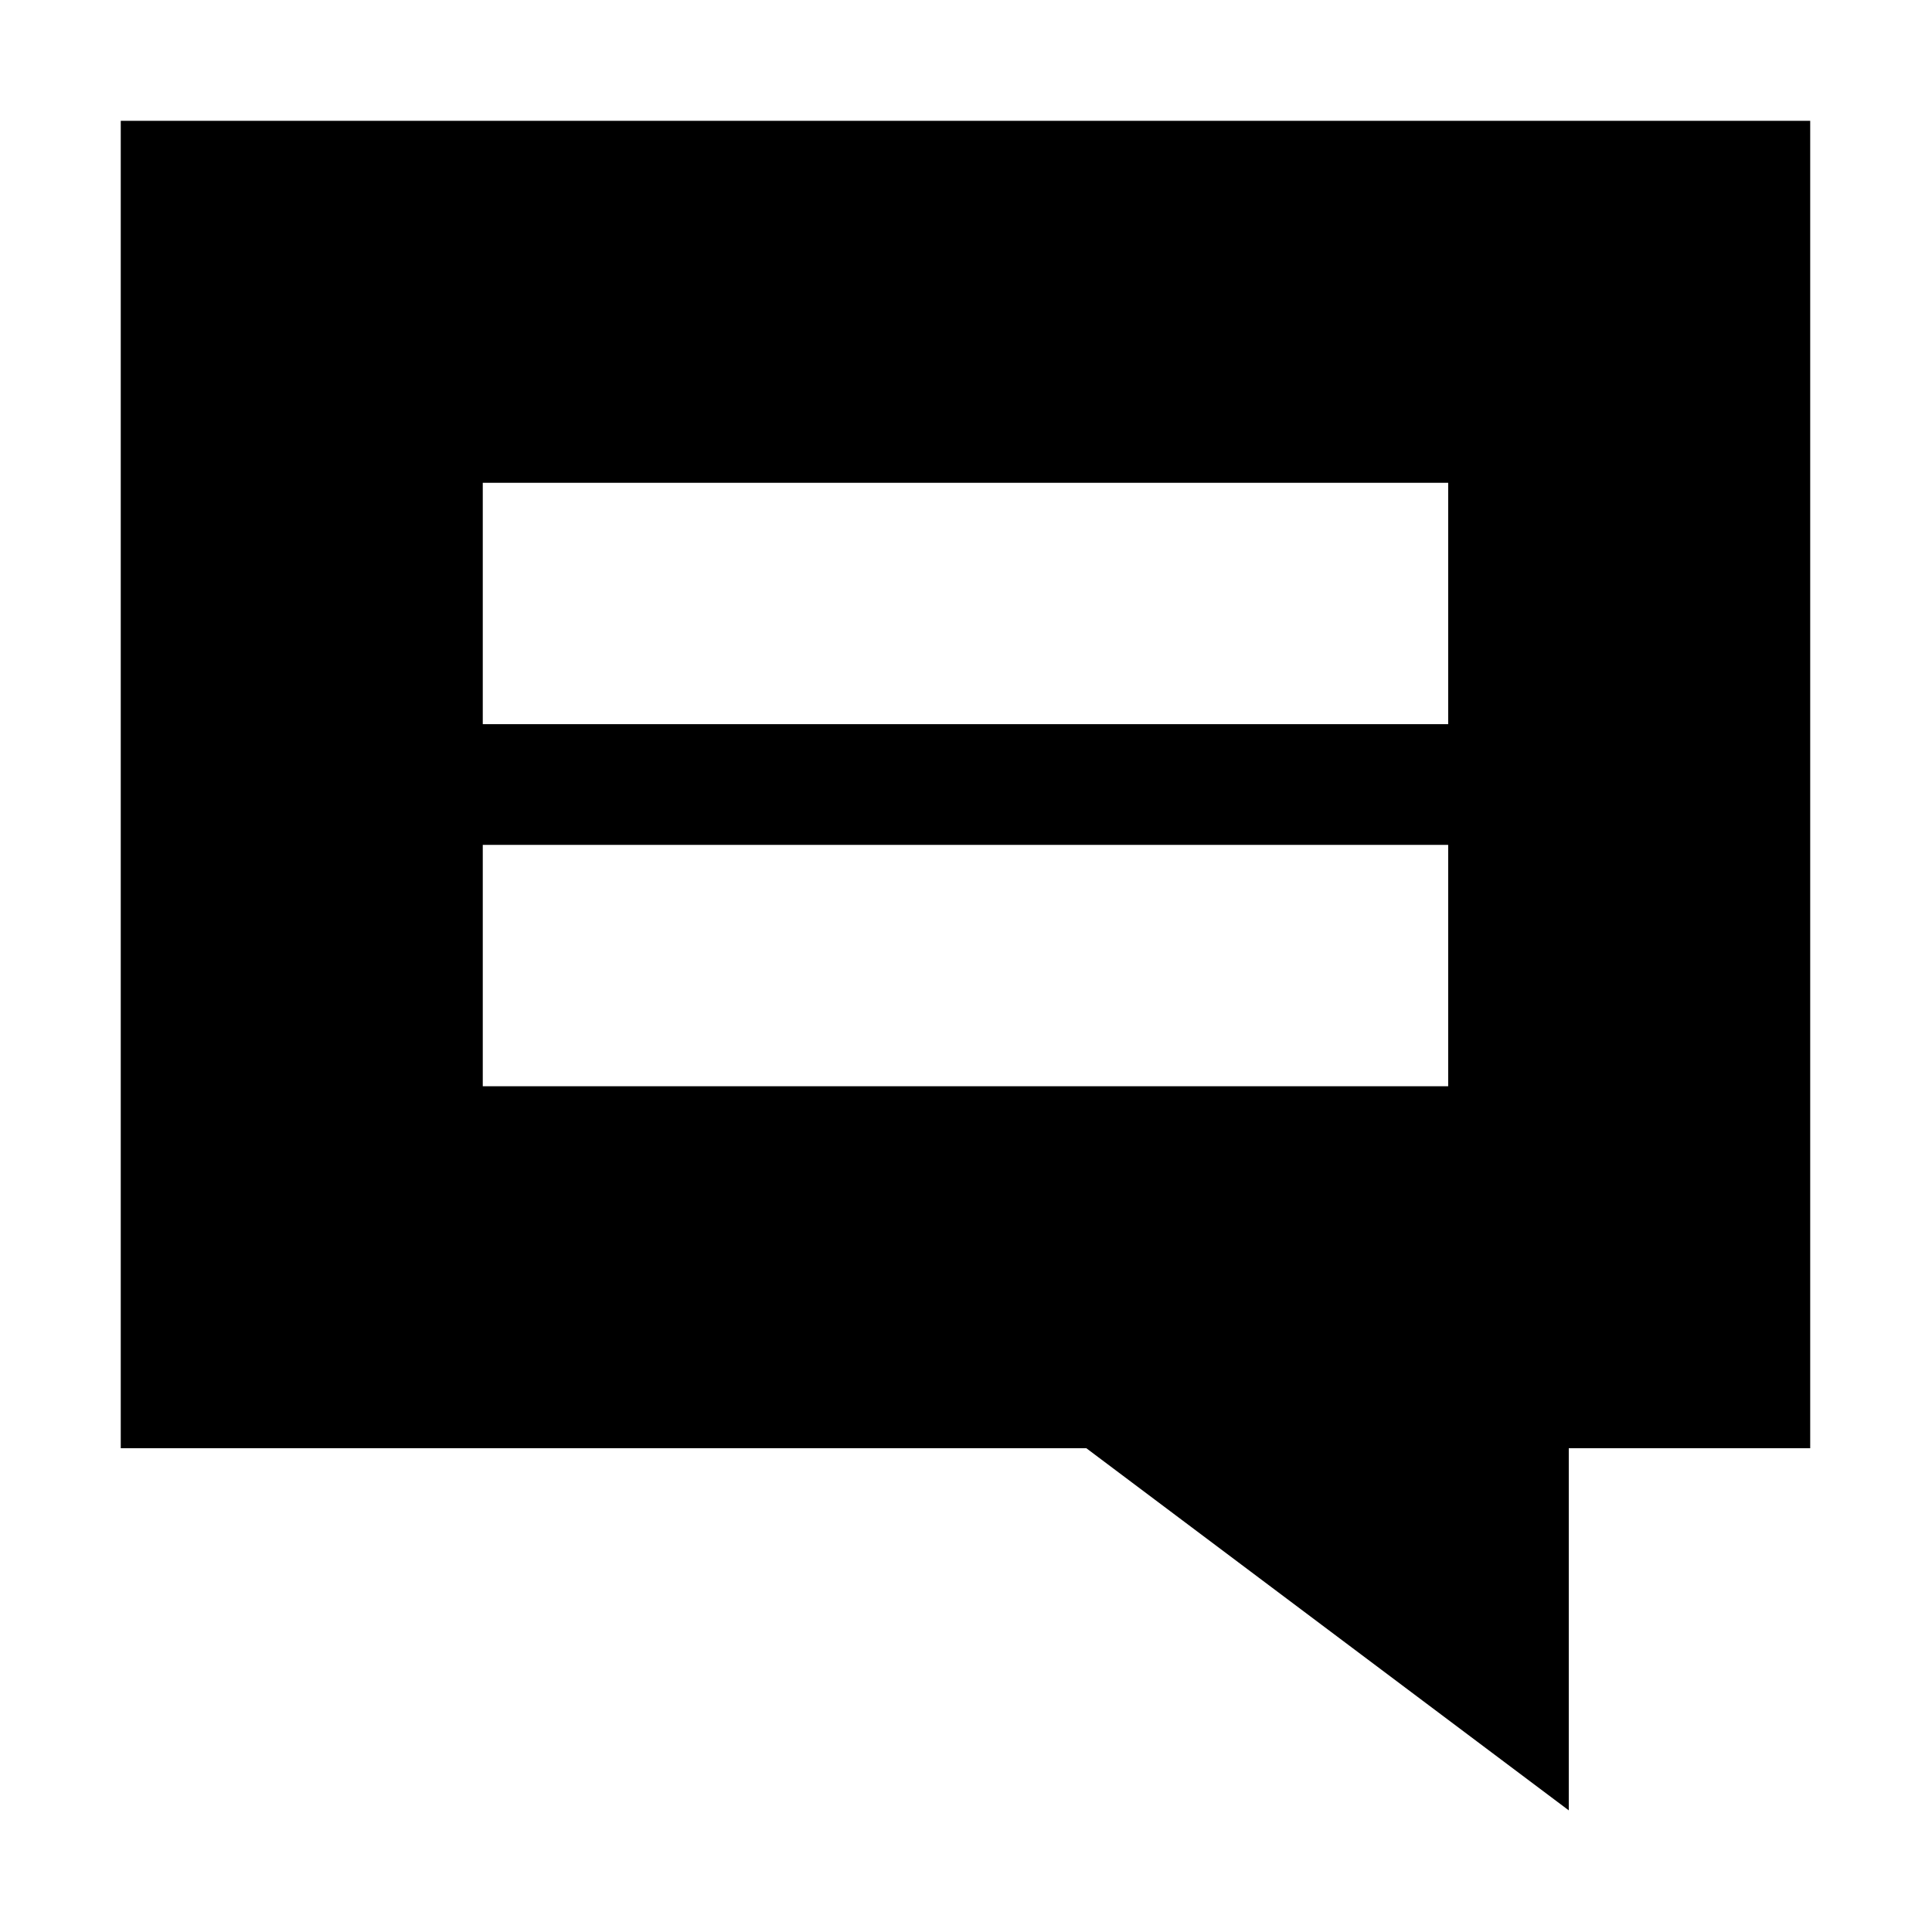 <?xml version="1.0" encoding="UTF-8"?> <svg xmlns="http://www.w3.org/2000/svg" class="svg-icon" style="width: 1em; height: 1em;vertical-align: middle;fill: currentColor;overflow: hidden;" viewBox="0 0 1024 1024" version="1.1"><path d="M64.004 64.021l0 703.571 511.781 0 255.699 191.934L831.484 767.592 959.445 767.592 959.445 64.021 64.004 64.021zM767.569 383.82 255.879 383.82 255.879 255.891l511.69 0L767.569 383.82zM767.569 575.738 255.879 575.738 255.879 447.809l511.69 0L767.569 575.738z"></path></svg> 